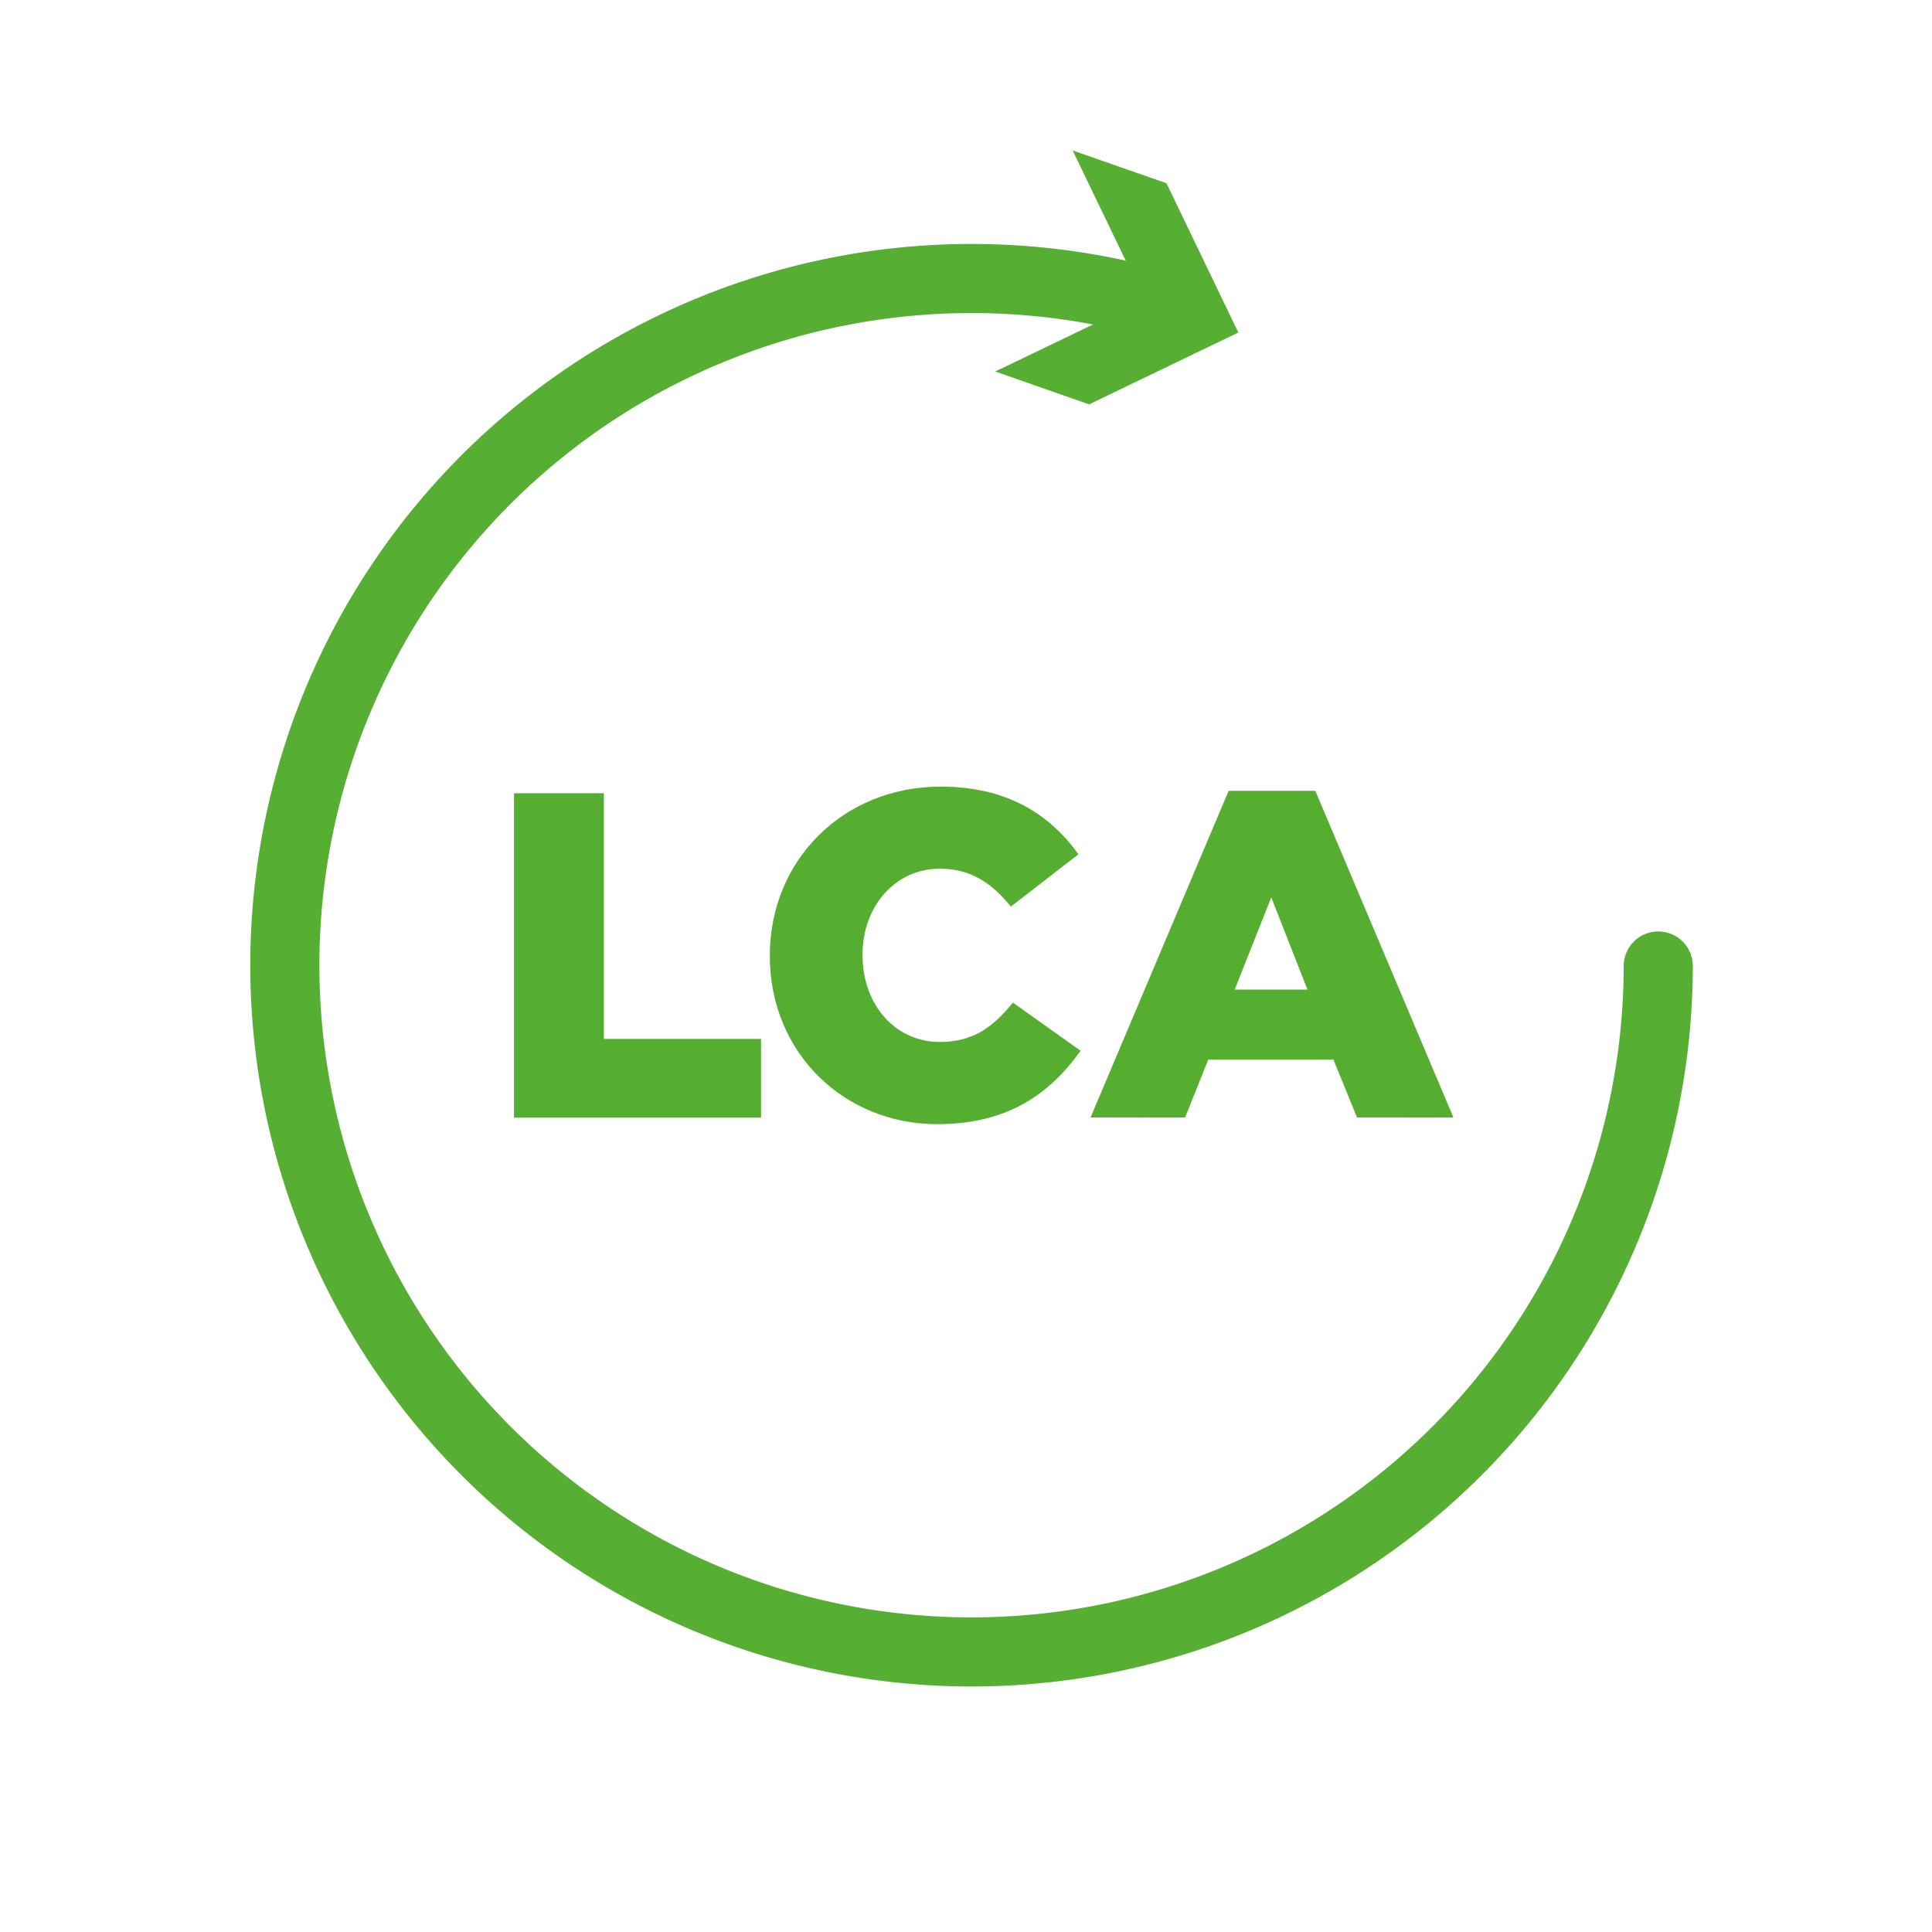 <svg xmlns="http://www.w3.org/2000/svg" viewBox="0 0 397 397"><defs><style>.cls-1,.cls-4{fill:none;}.cls-1{stroke:#56ae32;stroke-linecap:round;stroke-miterlimit:10;stroke-width:14.2px;}.cls-2{fill:#56ae32;}.cls-3{fill:#56ae31;}</style></defs><g id="Livello_2" data-name="Livello 2"><g id="Livello_2-2" data-name="Livello 2"><path class="cls-1" d="M340.75,198.5A141.11,141.11,0,1,1,239.17,62.88"/><polygon class="cls-2" points="204.51 76.34 235.19 61.58 220.41 30.91 239.7 37.66 254.46 68.33 223.79 83.09 204.51 76.34"/><path class="cls-3" d="M105.62,163h18.47v50.48h32.29v16.18H105.62Z"/><path class="cls-3" d="M158.19,196.49v-.19c0-19.42,14.95-34.66,35.14-34.66,13.62,0,22.38,5.71,28.28,13.9l-13.9,10.76c-3.81-4.76-8.19-7.8-14.57-7.8-9.33,0-15.9,7.9-15.9,17.61v.19c0,10,6.57,17.81,15.9,17.81,7,0,11.05-3.24,15-8.09l13.91,9.9C215.8,224.59,207.33,231,192.57,231,173.52,231,158.19,216.4,158.19,196.49Z"/><path class="cls-3" d="M252.47,162.5h17.81l28.38,67.13H278.85L274,217.73H248.28l-4.76,11.9H224.09Zm16.19,40.85-7.43-18.95-7.52,18.95Z"/><rect class="cls-4" width="397" height="397"/></g></g></svg>